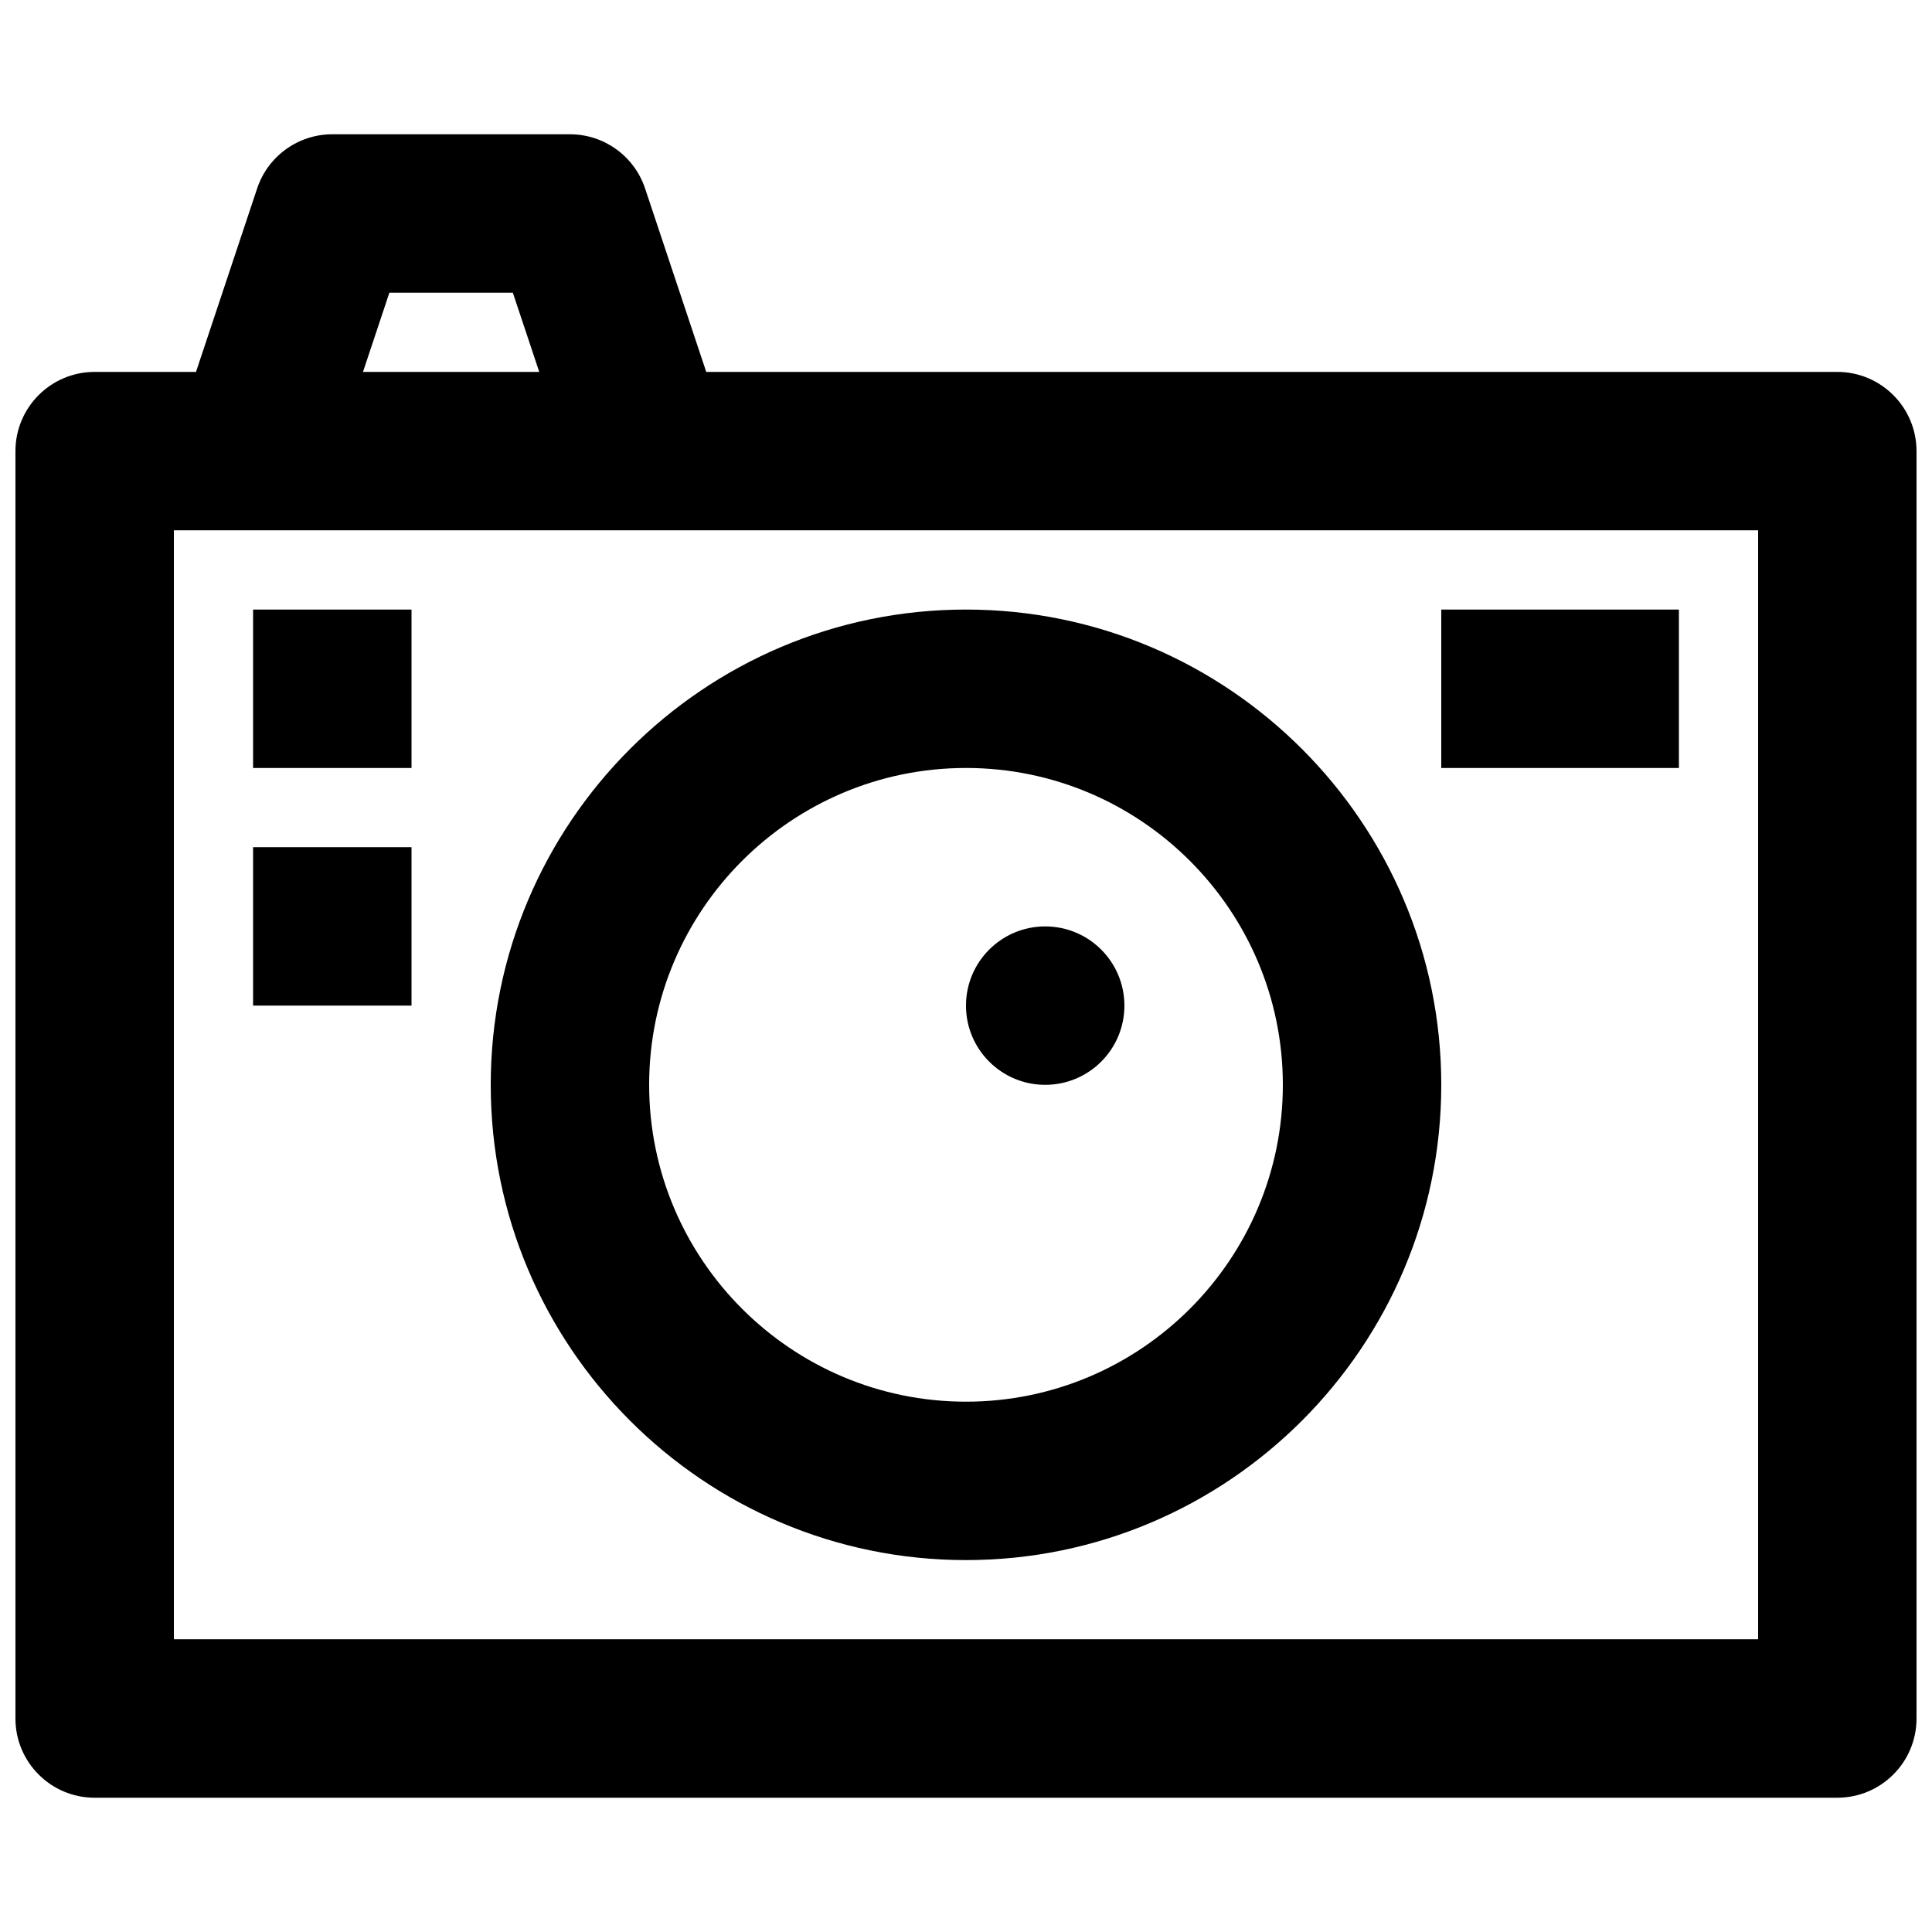 <?xml version="1.0" encoding="UTF-8"?>
<!-- Uploaded to: SVG Repo, www.svgrepo.com, Generator: SVG Repo Mixer Tools -->
<svg width="800px" height="800px" version="1.1" viewBox="144 144 512 512" xmlns="http://www.w3.org/2000/svg">
 <defs>
  <clipPath id="a">
   <path d="m148.09 179h503.81v442h-503.81z"/>
  </clipPath>
 </defs>
 <g clip-path="url(#a)">
  <path d="m630.91 242.56h-299.75l-16.207-48.621c-2.859-8.574-10.879-14.355-19.914-14.355h-62.977c-9.035 0-17.055 5.781-19.914 14.352l-16.207 48.625h-26.855c-11.594 0-20.992 9.398-20.992 20.992v335.87c0 11.594 9.398 20.992 20.992 20.992h461.82c11.594 0 20.992-9.398 20.992-20.992v-335.87c0-11.594-9.398-20.992-20.992-20.992zm-383.72-20.992h32.715l7 20.992h-46.711zm362.73 356.86h-419.84v-293.89h419.84z"/>
 </g>
 <path d="m274.05 431.49c0 69.453 56.504 125.95 125.95 125.95 69.453 0 125.95-56.5 125.95-125.95s-56.5-125.95-125.95-125.95c-69.449 0-125.95 56.5-125.95 125.95zm125.95-83.969c46.301 0 83.969 37.668 83.969 83.969s-37.668 83.969-83.969 83.969-83.969-37.668-83.969-83.969 37.668-83.969 83.969-83.969z"/>
 <path d="m525.95 305.54h62.977v41.984h-62.977z"/>
 <path d="m441.98 410.5c0 11.594-9.398 20.992-20.992 20.992s-20.992-9.398-20.992-20.992 9.398-20.992 20.992-20.992 20.992 9.398 20.992 20.992"/>
 <path d="m211.07 305.54h41.984v41.984h-41.984z"/>
 <path d="m211.07 368.51h41.984v41.984h-41.984z"/>
</svg>